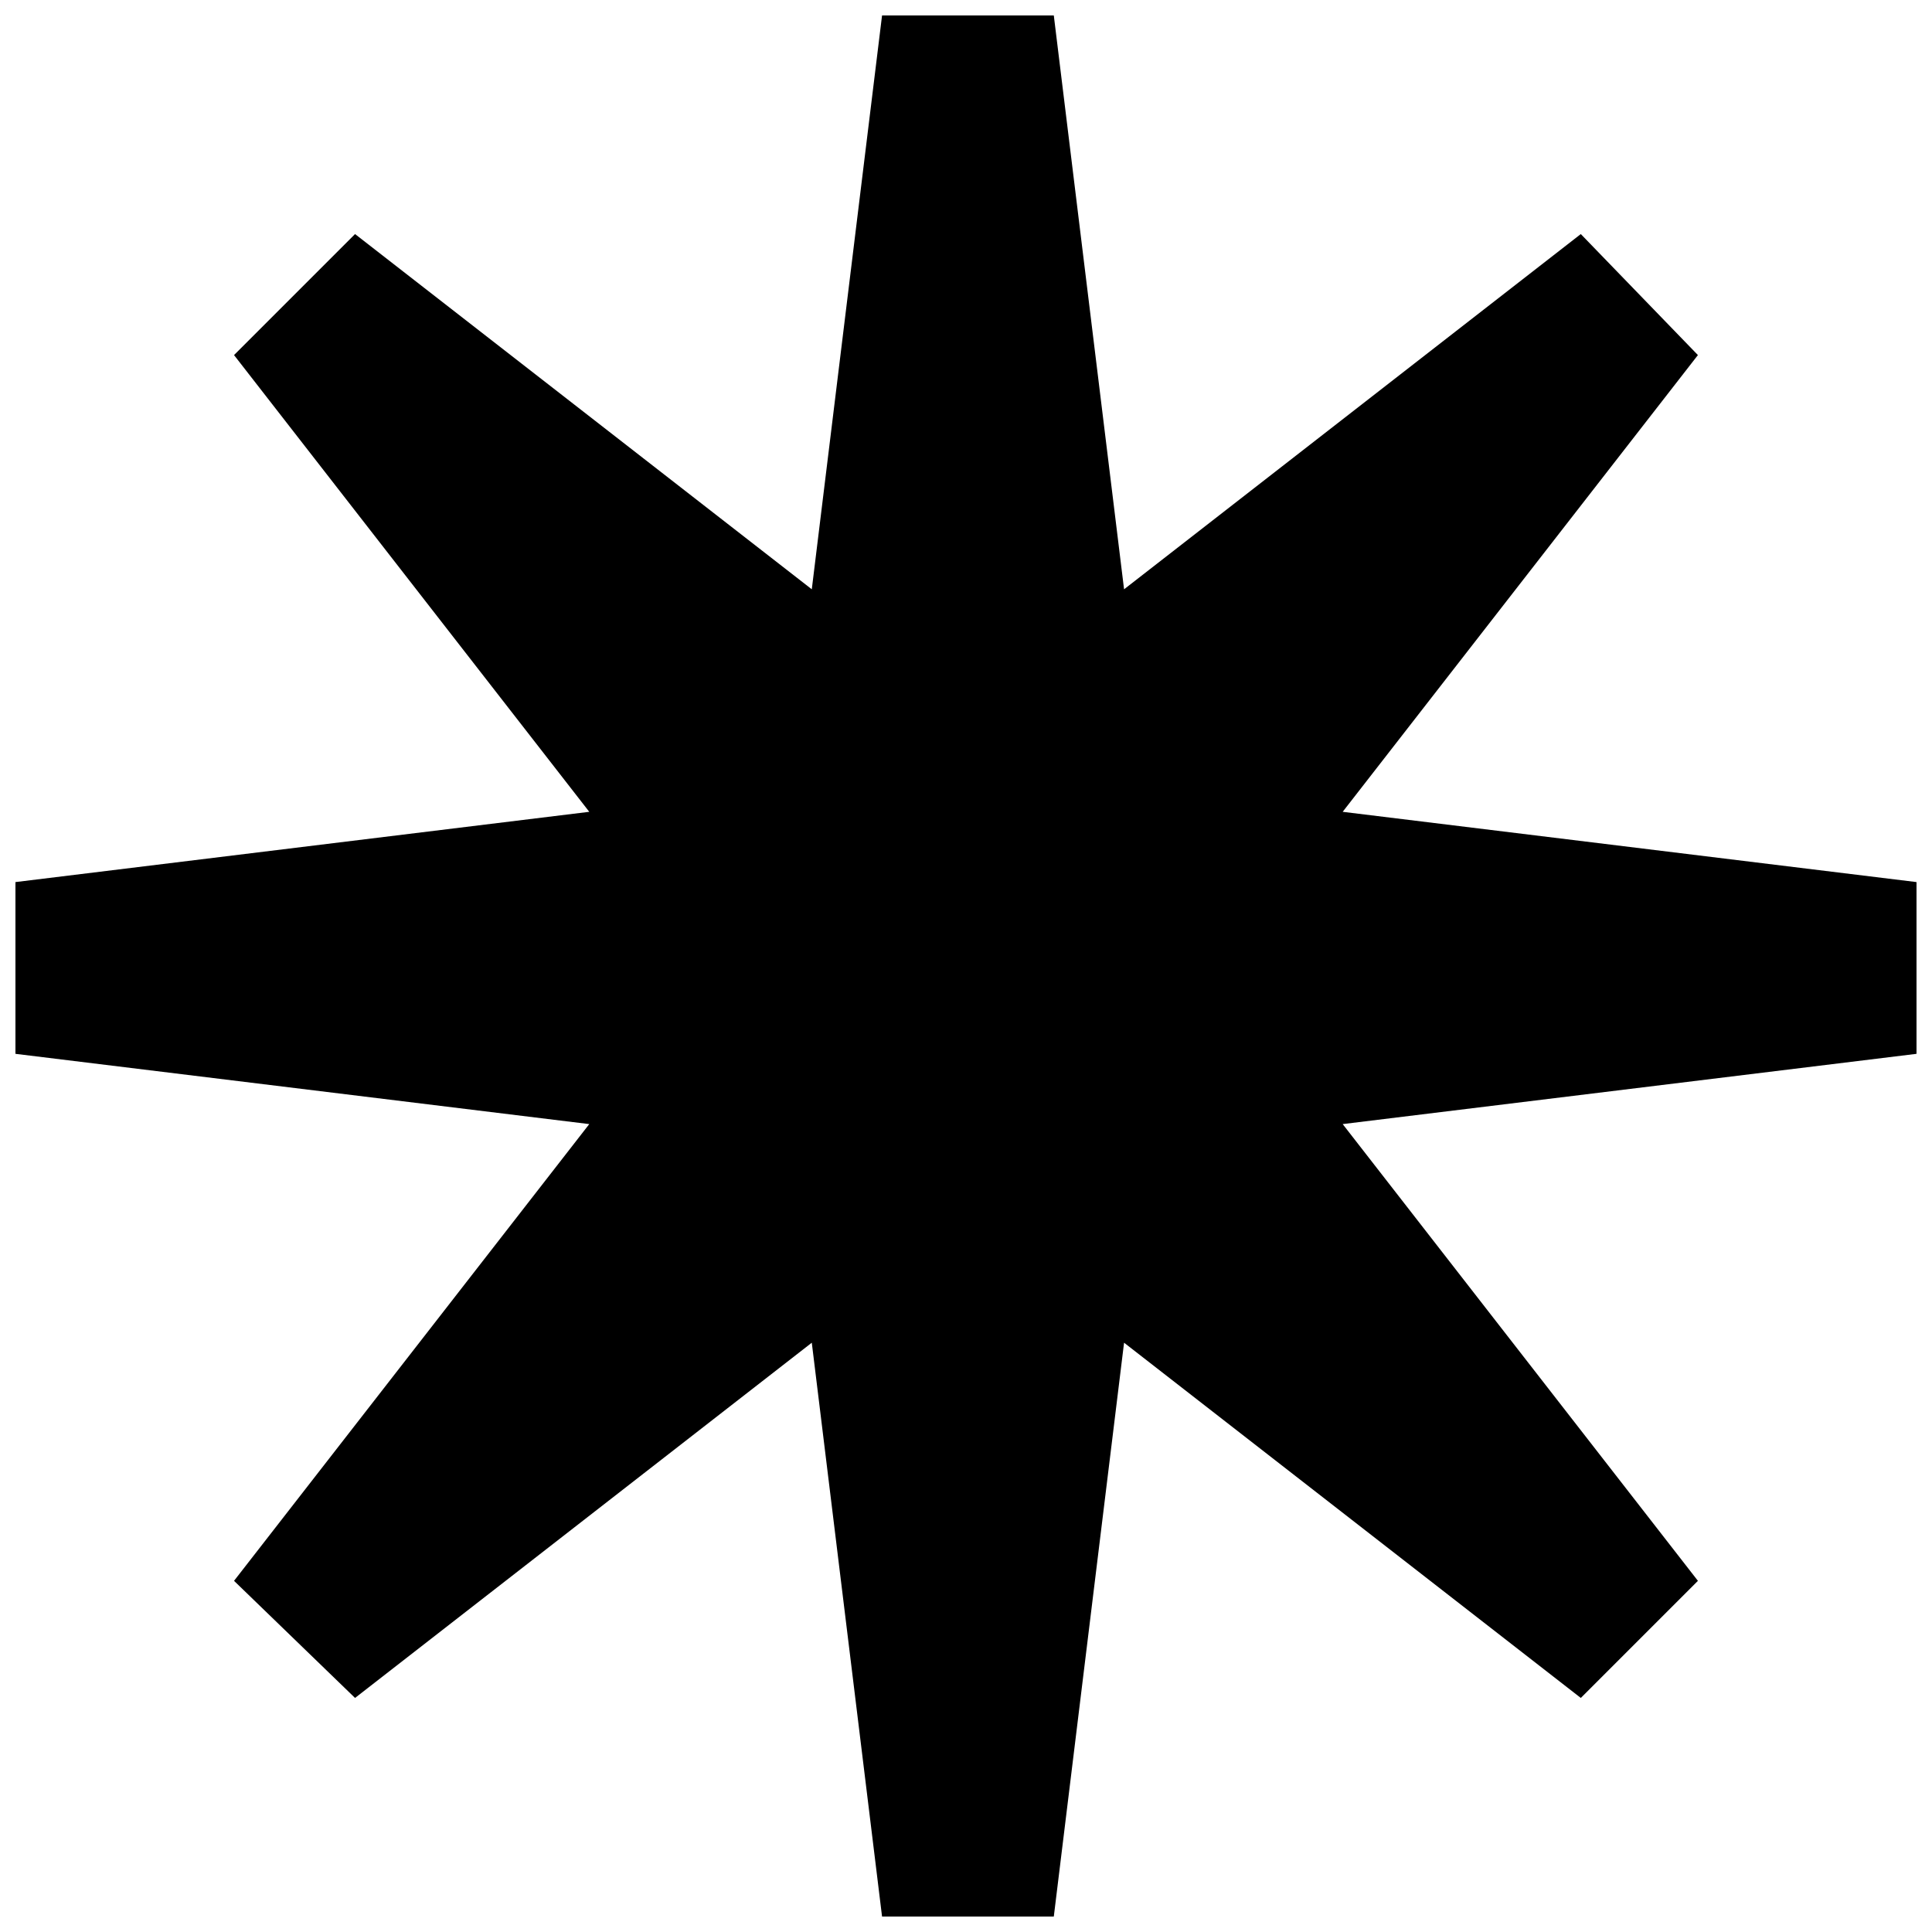 <?xml version="1.0" encoding="UTF-8"?>
<!-- Uploaded to: SVG Repo, www.svgrepo.com, Generator: SVG Repo Mixer Tools -->
<svg width="800px" height="800px" version="1.1" viewBox="144 144 512 512" xmlns="http://www.w3.org/2000/svg">
 <defs>
  <clipPath id="a">
   <path d="m148.09 148.09h503.81v503.81h-503.81z"/>
  </clipPath>
 </defs>
 <g clip-path="url(#a)">
  <path d="m441.89 300.17-18.621-152.07h-45.516l-18.621 152.07-121.04-94.141-32.07 32.07 94.141 121.04-152.07 18.621v45.516l152.07 18.621-94.141 121.04 32.07 31.035 121.04-94.141 18.621 152.07h45.516l18.621-152.07 121.04 94.141 31.035-31.035-94.141-121.04 152.07-18.621v-45.516l-152.07-18.621 94.141-121.04-31.035-32.07z" fill-rule="evenodd"/>
 </g>
</svg>
